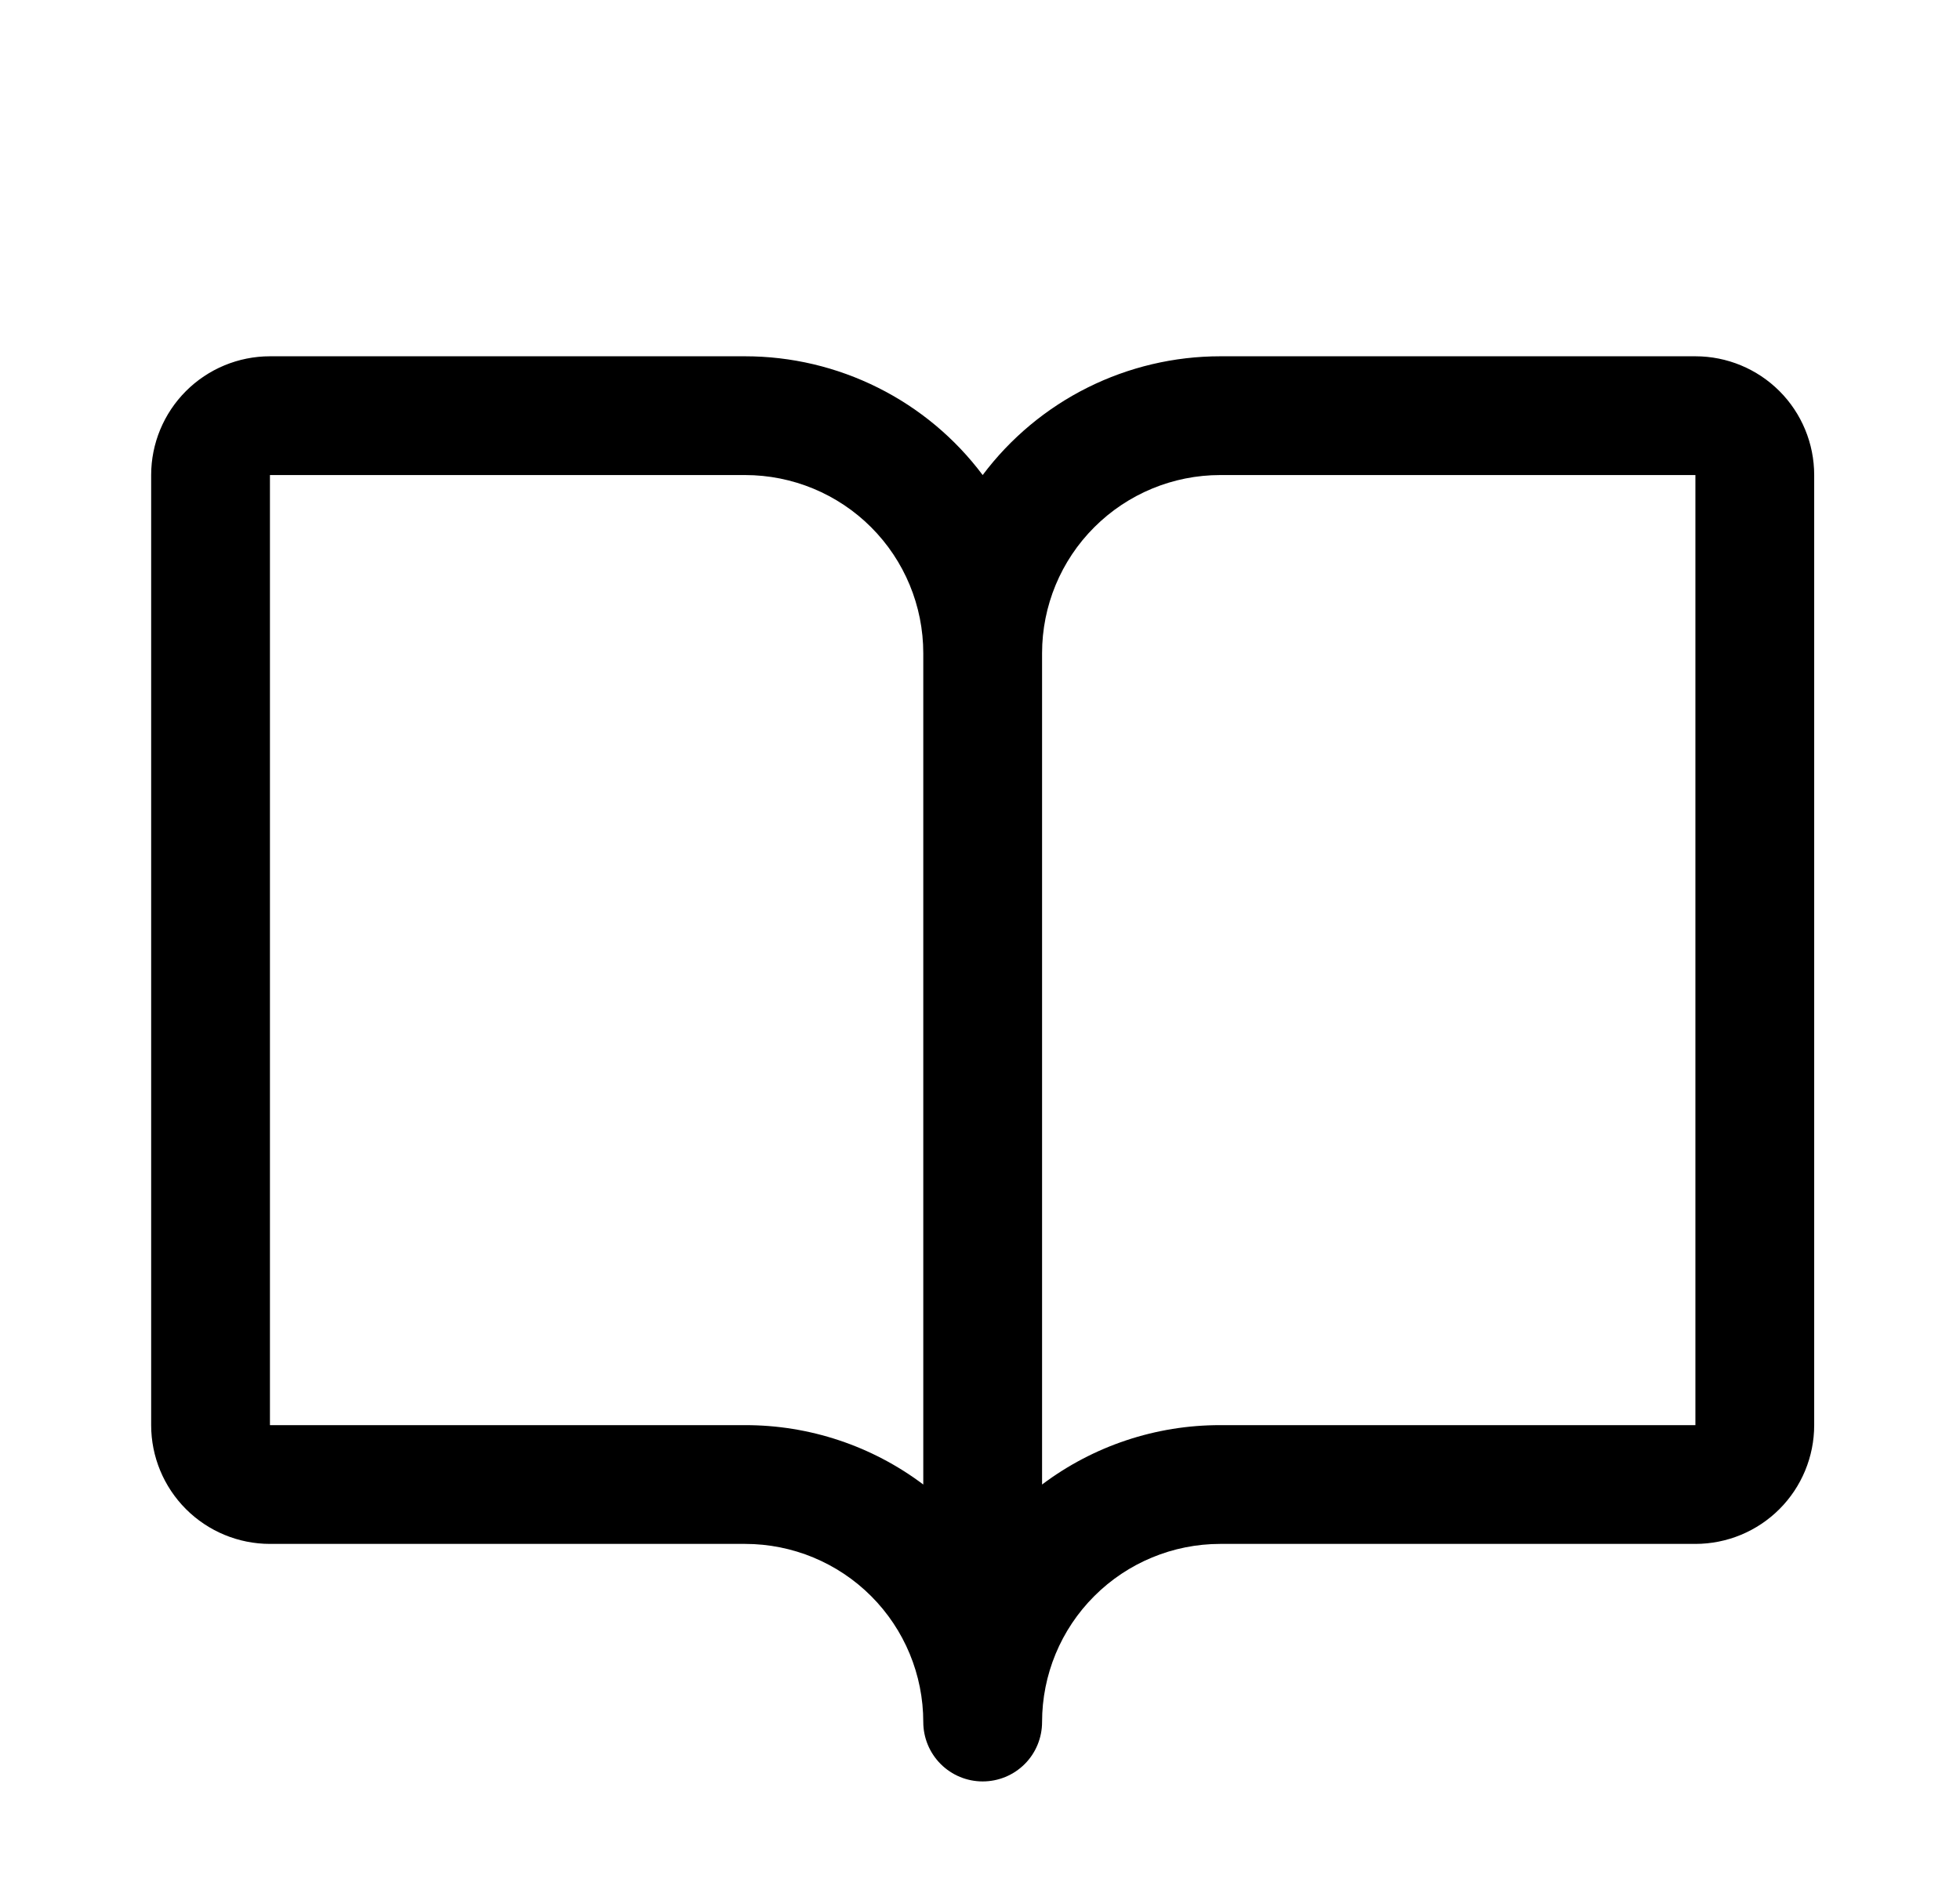 <svg width="33" height="32" viewBox="0 0 33 32" fill="none" xmlns="http://www.w3.org/2000/svg">
<path d="M28.545 6H20.545C19.769 6 19.004 6.181 18.309 6.528C17.615 6.875 17.011 7.379 16.545 8C16.08 7.379 15.476 6.875 14.781 6.528C14.087 6.181 13.322 6 12.545 6H4.545C4.015 6 3.506 6.211 3.131 6.586C2.756 6.961 2.545 7.47 2.545 8V24C2.545 24.53 2.756 25.039 3.131 25.414C3.506 25.789 4.015 26 4.545 26H12.545C13.341 26 14.104 26.316 14.667 26.879C15.229 27.441 15.545 28.204 15.545 29C15.545 29.265 15.651 29.52 15.838 29.707C16.026 29.895 16.28 30 16.545 30C16.811 30 17.065 29.895 17.253 29.707C17.44 29.52 17.545 29.265 17.545 29C17.545 28.204 17.861 27.441 18.424 26.879C18.987 26.316 19.75 26 20.545 26H28.545C29.076 26 29.585 25.789 29.96 25.414C30.335 25.039 30.545 24.53 30.545 24V8C30.545 7.47 30.335 6.961 29.96 6.586C29.585 6.211 29.076 6 28.545 6ZM12.545 24H4.545V8H12.545C13.341 8 14.104 8.316 14.667 8.879C15.229 9.441 15.545 10.204 15.545 11V25C14.681 24.349 13.627 23.998 12.545 24ZM28.545 24H20.545C19.463 23.998 18.41 24.349 17.545 25V11C17.545 10.204 17.861 9.441 18.424 8.879C18.987 8.316 19.75 8 20.545 8H28.545V24Z" fill="black"/>
</svg>
